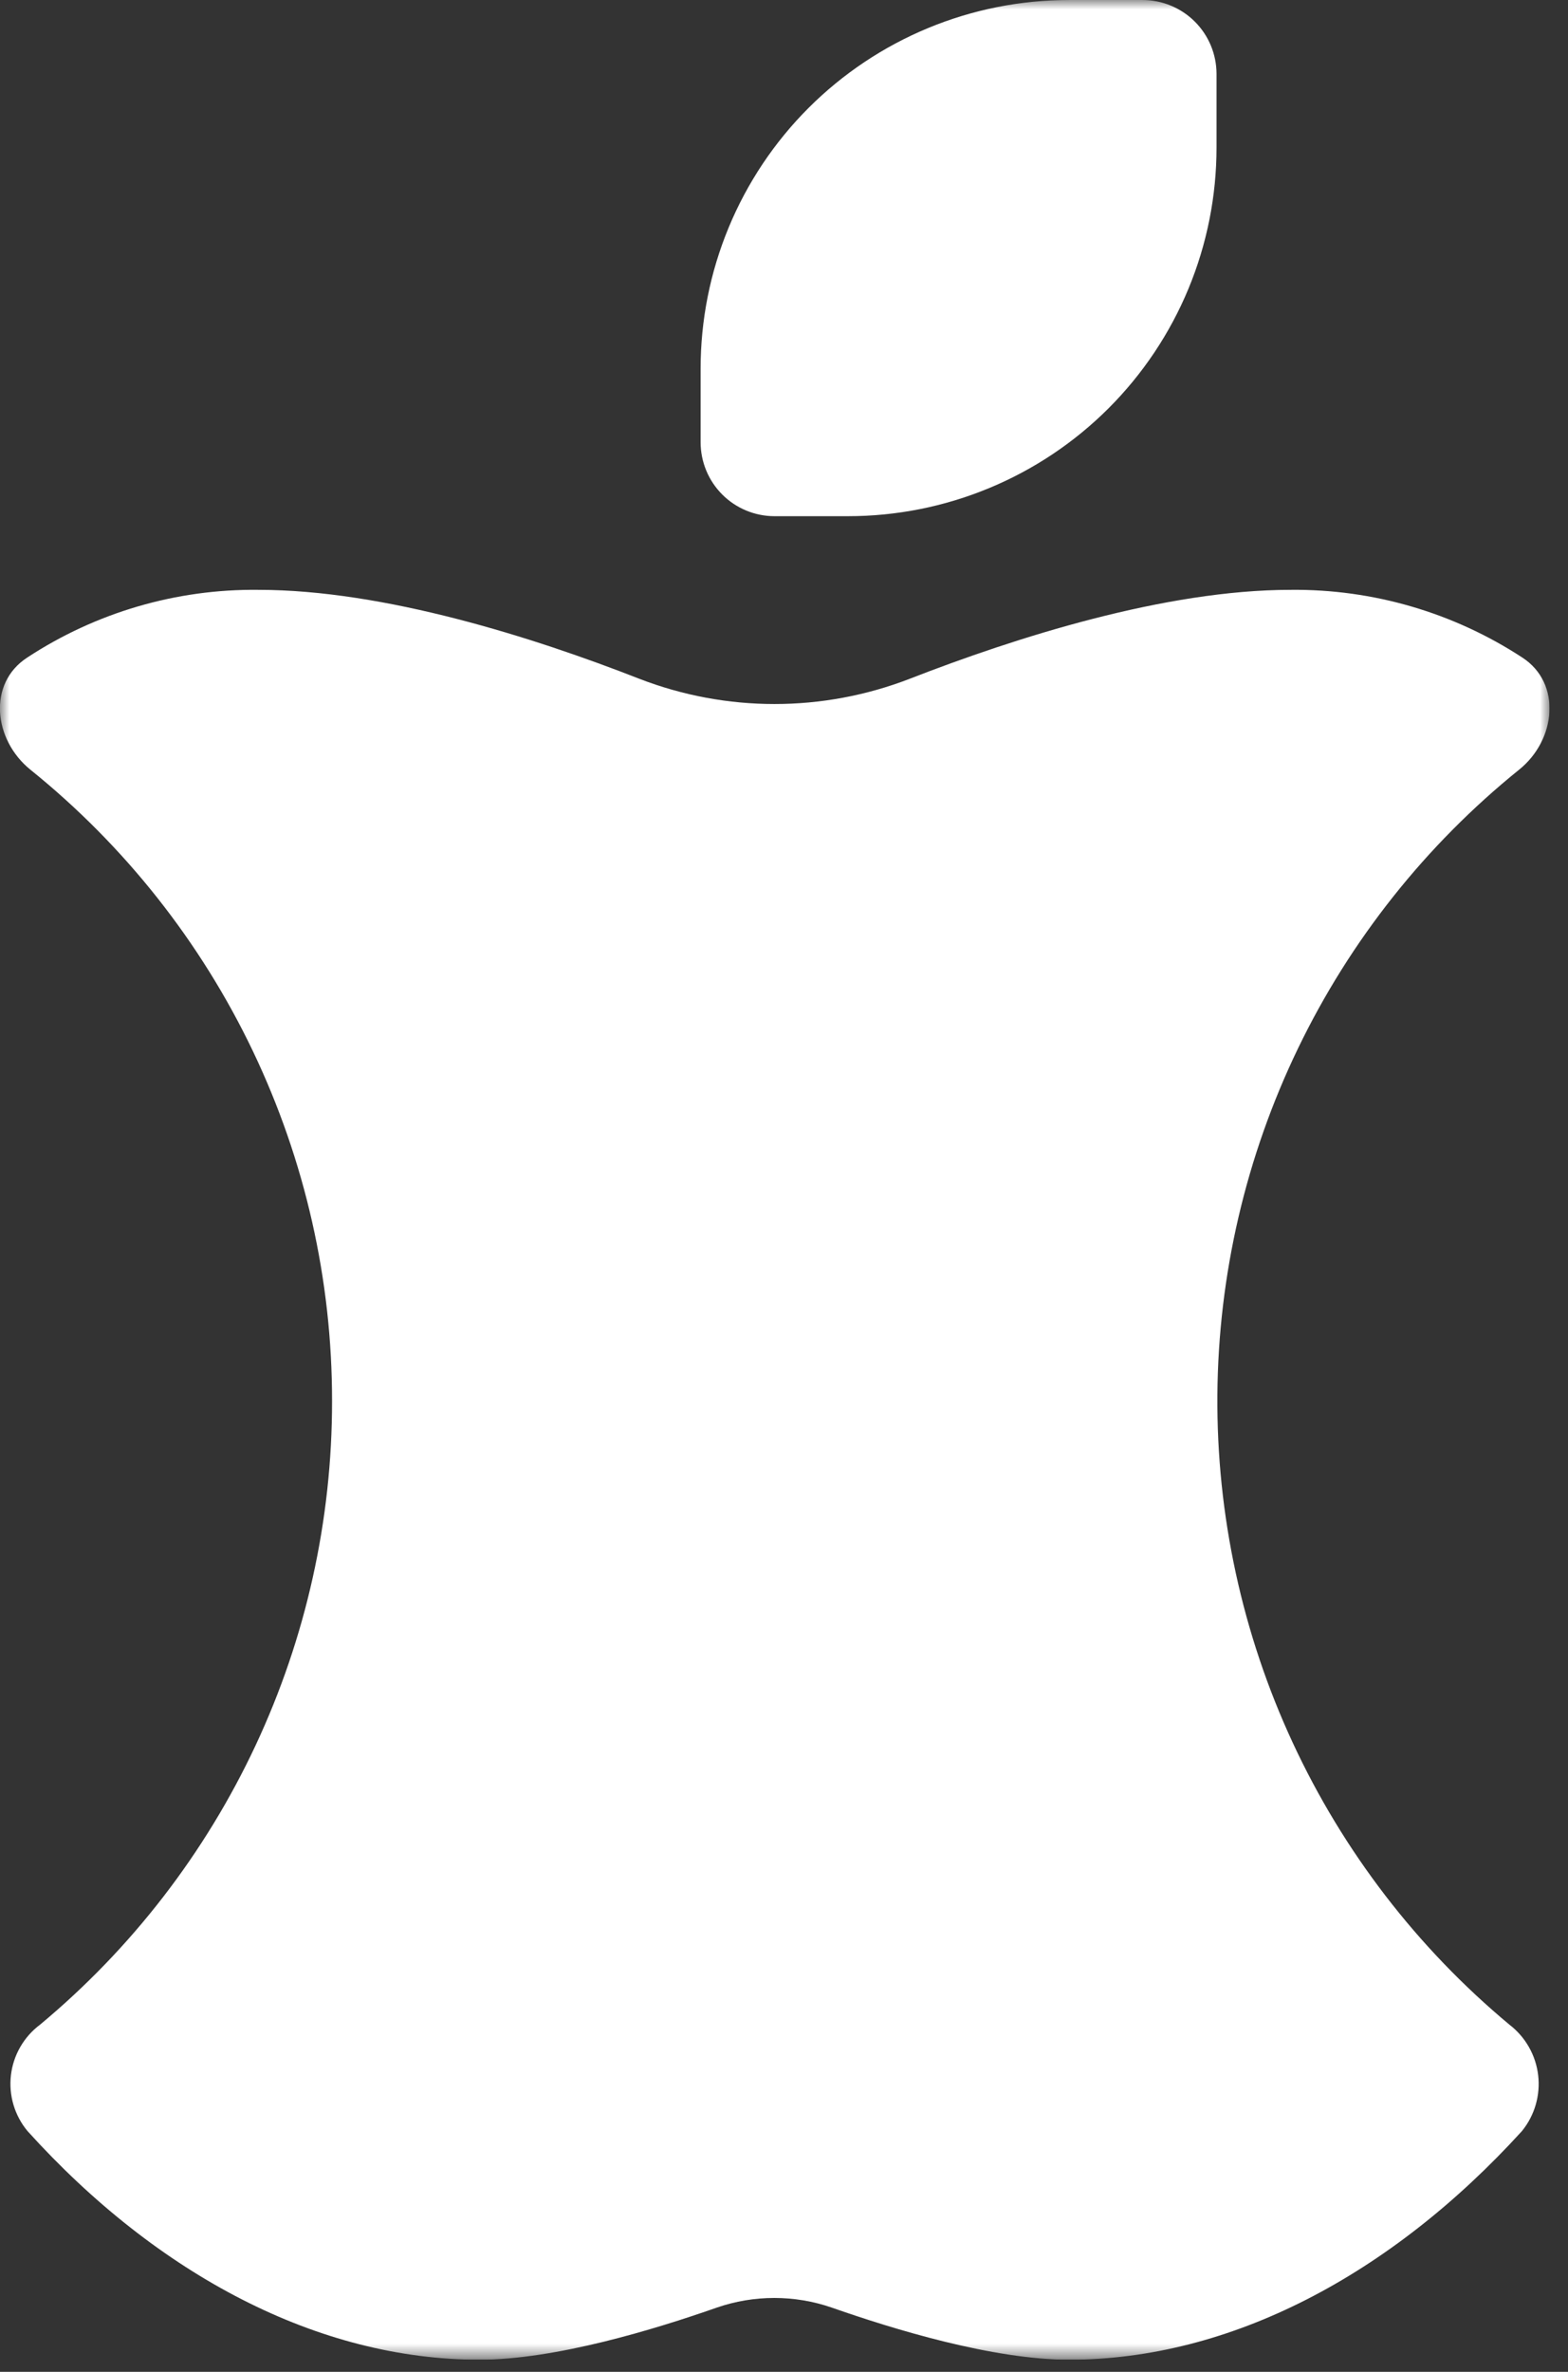 <svg width="84" height="127" viewBox="0 0 84 127" fill="none" xmlns="http://www.w3.org/2000/svg">
<rect x="0" y="0" width="84" height="127" fill="#333333" stroke="none"/>
<g clip-path="url(#clip0_431_42)">
<mask id="mask0_431_42" style="mask-type:luminance" maskUnits="userSpaceOnUse" x="0" y="0" width="84" height="127">
<path d="M83.013 0H0V126.348H83.013V0Z" fill="white"/>
</mask>
<g mask="url(#mask0_431_42)">
<path d="M41.481 27.639C40.435 27.636 39.432 27.22 38.693 26.48C37.953 25.74 37.536 24.737 37.533 23.691V19.742C37.532 17.149 38.042 14.582 39.034 12.187C40.026 9.791 41.48 7.614 43.313 5.781C45.147 3.948 47.323 2.494 49.719 1.502C52.114 0.51 54.681 0 57.274 0.001H61.223C62.269 0.004 63.272 0.421 64.012 1.161C64.751 1.9 65.168 2.903 65.171 3.949V7.901C65.171 10.493 64.661 13.061 63.669 15.456C62.676 17.851 61.222 20.027 59.389 21.86C57.555 23.693 55.379 25.147 52.983 26.138C50.588 27.13 48.021 27.64 45.428 27.639H41.481ZM1.626 41.211C-0.349 39.611 -0.674 36.597 1.455 35.211C5.131 32.797 9.443 31.534 13.84 31.583C20.578 31.583 28.573 34.125 34.249 36.345C38.91 38.147 44.075 38.147 48.736 36.345C54.385 34.145 62.407 31.583 69.142 31.583C73.548 31.538 77.868 32.8 81.556 35.211C83.677 36.592 83.356 39.627 81.382 41.211C76.379 45.248 72.333 50.344 69.538 56.133C66.743 61.922 65.267 68.26 65.217 74.688C65.168 81.117 66.545 87.476 69.251 93.308C71.957 99.139 75.923 104.298 80.863 108.411C81.288 108.737 81.643 109.144 81.907 109.61C82.171 110.075 82.34 110.588 82.402 111.12C82.464 111.651 82.419 112.19 82.269 112.704C82.119 113.218 81.868 113.696 81.53 114.111C74.497 121.834 65.886 126.35 57.273 126.35C53.2 126.35 47.873 124.721 44.564 123.561C42.566 122.871 40.394 122.871 38.396 123.561C35.088 124.721 29.757 126.35 25.685 126.35C17.072 126.35 8.461 121.834 1.477 114.111C1.133 113.699 0.877 113.221 0.723 112.706C0.57 112.191 0.523 111.651 0.585 111.118C0.648 110.584 0.818 110.069 1.086 109.604C1.354 109.139 1.714 108.733 2.144 108.411C7.044 104.336 10.987 99.231 13.691 93.459C16.395 87.688 17.794 81.391 17.789 75.018C17.793 68.533 16.343 62.13 13.546 56.279C10.749 50.429 6.676 45.28 1.626 41.211Z" fill="white"/>
</g>
</g>
<defs>
<clipPath id="clip0_431_42">
<rect width="83.013" height="126.348" fill="white"/>
</clipPath>
</defs>
</svg>
